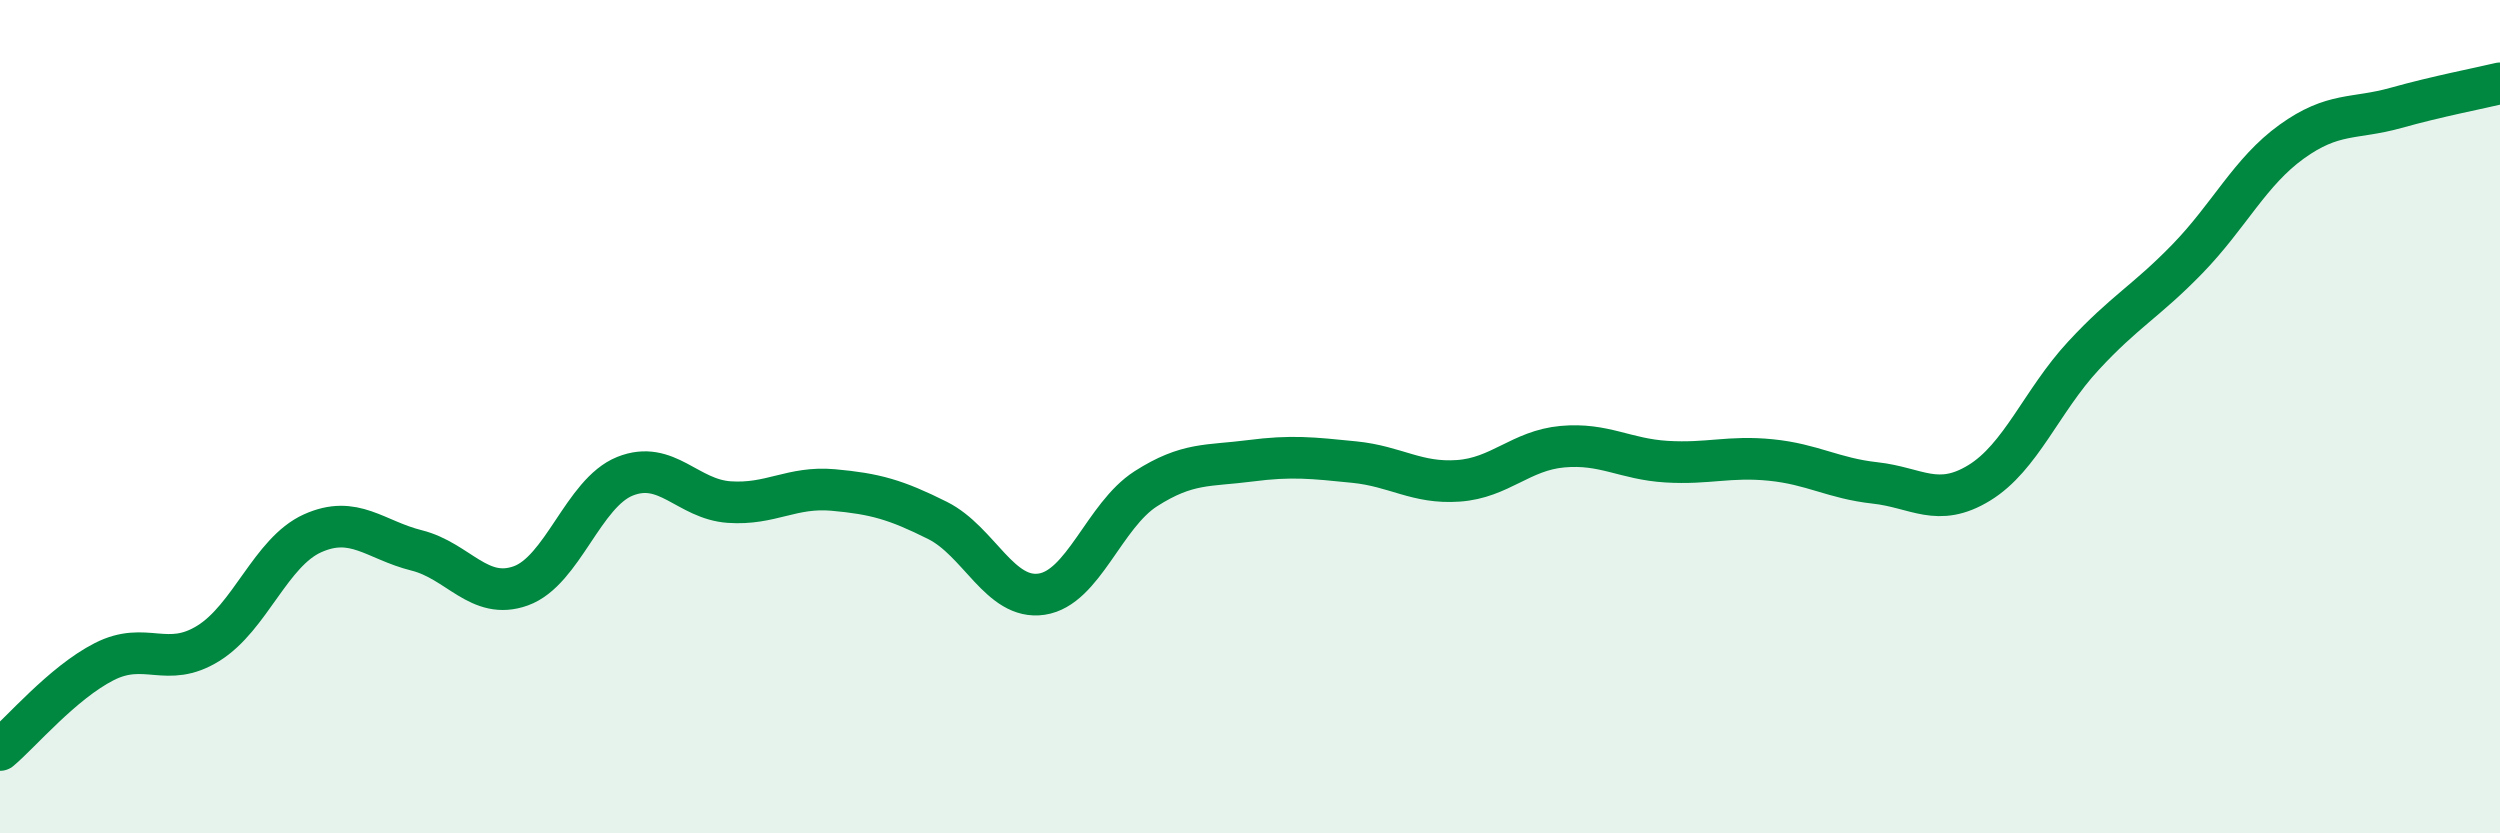 
    <svg width="60" height="20" viewBox="0 0 60 20" xmlns="http://www.w3.org/2000/svg">
      <path
        d="M 0,18 C 0.5,17.58 1.5,16.39 2.5,15.88 C 3.5,15.37 4,16.06 5,15.44 C 6,14.82 6.5,13.25 7.5,12.8 C 8.5,12.35 9,12.96 10,13.21 C 11,13.46 11.5,14.42 12.5,14.06 C 13.5,13.7 14,11.83 15,11.43 C 16,11.03 16.5,11.98 17.5,12.05 C 18.5,12.12 19,11.67 20,11.76 C 21,11.85 21.5,11.99 22.5,12.49 C 23.5,12.99 24,14.41 25,14.26 C 26,14.11 26.5,12.37 27.5,11.73 C 28.5,11.09 29,11.19 30,11.06 C 31,10.93 31.5,10.99 32.5,11.09 C 33.5,11.19 34,11.61 35,11.54 C 36,11.47 36.5,10.81 37.5,10.72 C 38.5,10.63 39,11.02 40,11.08 C 41,11.14 41.5,10.94 42.5,11.04 C 43.5,11.14 44,11.48 45,11.59 C 46,11.7 46.5,12.2 47.5,11.59 C 48.5,10.98 49,9.62 50,8.54 C 51,7.46 51.5,7.24 52.5,6.21 C 53.5,5.18 54,4.12 55,3.4 C 56,2.68 56.5,2.87 57.5,2.59 C 58.5,2.31 59.5,2.12 60,2L60 20L0 20Z"
        fill="#008740"
        opacity="0.1"
        stroke-linecap="round"
        stroke-linejoin="round"
      />
      <path
        d="M 0,18 C 0.5,17.58 1.5,16.39 2.5,15.88 C 3.5,15.37 4,16.06 5,15.44 C 6,14.82 6.5,13.25 7.5,12.8 C 8.5,12.35 9,12.96 10,13.21 C 11,13.46 11.5,14.42 12.5,14.06 C 13.5,13.7 14,11.83 15,11.43 C 16,11.03 16.5,11.98 17.5,12.05 C 18.5,12.12 19,11.67 20,11.76 C 21,11.85 21.5,11.99 22.5,12.49 C 23.5,12.99 24,14.41 25,14.26 C 26,14.11 26.5,12.37 27.5,11.73 C 28.5,11.09 29,11.19 30,11.06 C 31,10.93 31.5,10.99 32.5,11.09 C 33.5,11.19 34,11.61 35,11.54 C 36,11.47 36.5,10.81 37.5,10.72 C 38.5,10.63 39,11.02 40,11.08 C 41,11.14 41.5,10.94 42.5,11.04 C 43.5,11.14 44,11.48 45,11.59 C 46,11.7 46.5,12.2 47.5,11.59 C 48.5,10.98 49,9.62 50,8.54 C 51,7.46 51.5,7.24 52.5,6.21 C 53.5,5.18 54,4.12 55,3.4 C 56,2.68 56.5,2.87 57.5,2.59 C 58.5,2.31 59.5,2.12 60,2"
        stroke="#008740"
        stroke-width="1"
        fill="none"
        stroke-linecap="round"
        stroke-linejoin="round"
      />
    </svg>
  